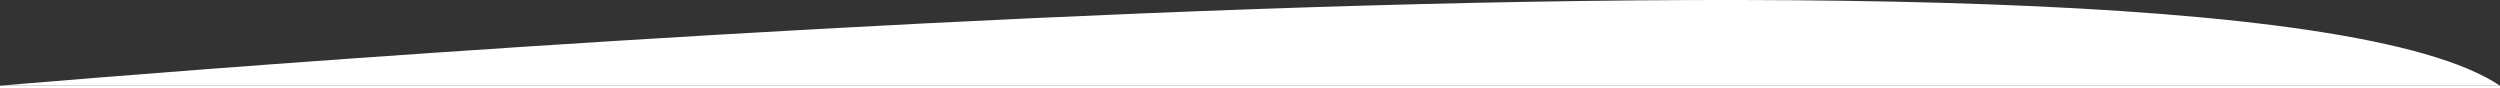 <?xml version="1.0" encoding="UTF-8"?>
<svg xmlns="http://www.w3.org/2000/svg" id="Layer_2" width="13582.624" height="477.957" viewBox="0 0 13582.624 477.957">
  <rect x="0" y="0" width="13582.624" height="477.957" fill="#333333" stroke="none"/>
  <g id="objects">
    <rect y="465.702" width="13582.624" height="12.255" style="fill:#fff; stroke-width:0px;"></rect>
    <path d="M0,465.702s12025.981-1047.83,13582.624,0" style="fill:#fff; stroke-width:0px;"></path>
  </g>
</svg>
